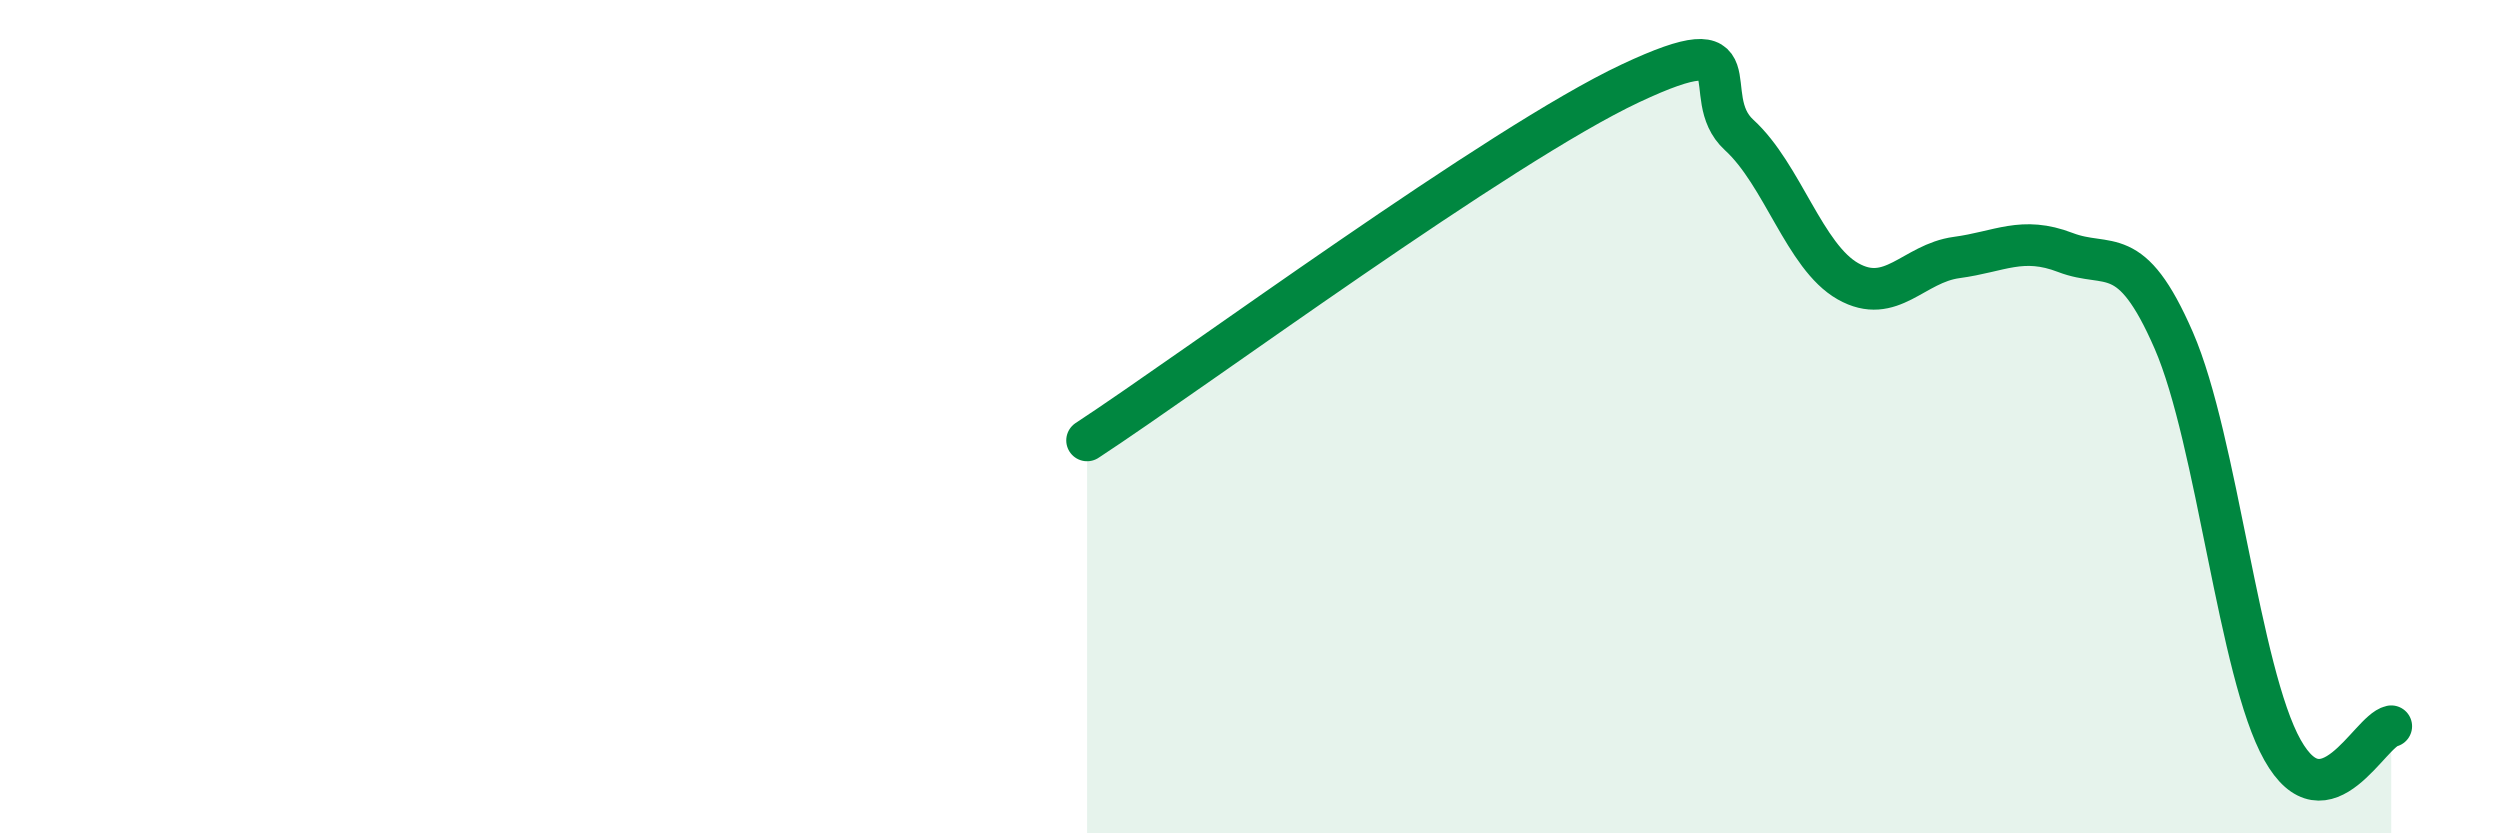 
    <svg width="60" height="20" viewBox="0 0 60 20" xmlns="http://www.w3.org/2000/svg">
      <path
        d="M 26.09,10.57 C 28.7,8.86 36,3.47 39.13,2 C 42.26,0.53 40.7,2.29 41.74,3.24 C 42.78,4.19 43.31,6.16 44.35,6.75 C 45.39,7.34 45.92,6.32 46.96,6.18 C 48,6.04 48.53,5.66 49.57,6.06 C 50.61,6.46 51.13,5.78 52.17,8.17 C 53.21,10.56 53.74,16.15 54.78,18 C 55.82,19.85 56.87,17.54 57.39,17.43L57.39 20L26.09 20Z"
        fill="#008740"
        opacity="0.1"
        stroke-linecap="round"
        stroke-linejoin="round"
      />
      <path
        d="M 26.09,10.57 C 28.7,8.86 36,3.47 39.13,2 C 42.26,0.53 40.7,2.29 41.74,3.24 C 42.78,4.19 43.31,6.16 44.35,6.75 C 45.39,7.34 45.92,6.32 46.96,6.18 C 48,6.04 48.53,5.66 49.57,6.06 C 50.61,6.46 51.13,5.78 52.17,8.17 C 53.21,10.56 53.74,16.15 54.78,18 C 55.82,19.85 56.87,17.54 57.39,17.43"
        stroke="#008740"
        stroke-width="1"
        fill="none"
        stroke-linecap="round"
        stroke-linejoin="round"
      />
    </svg>
  